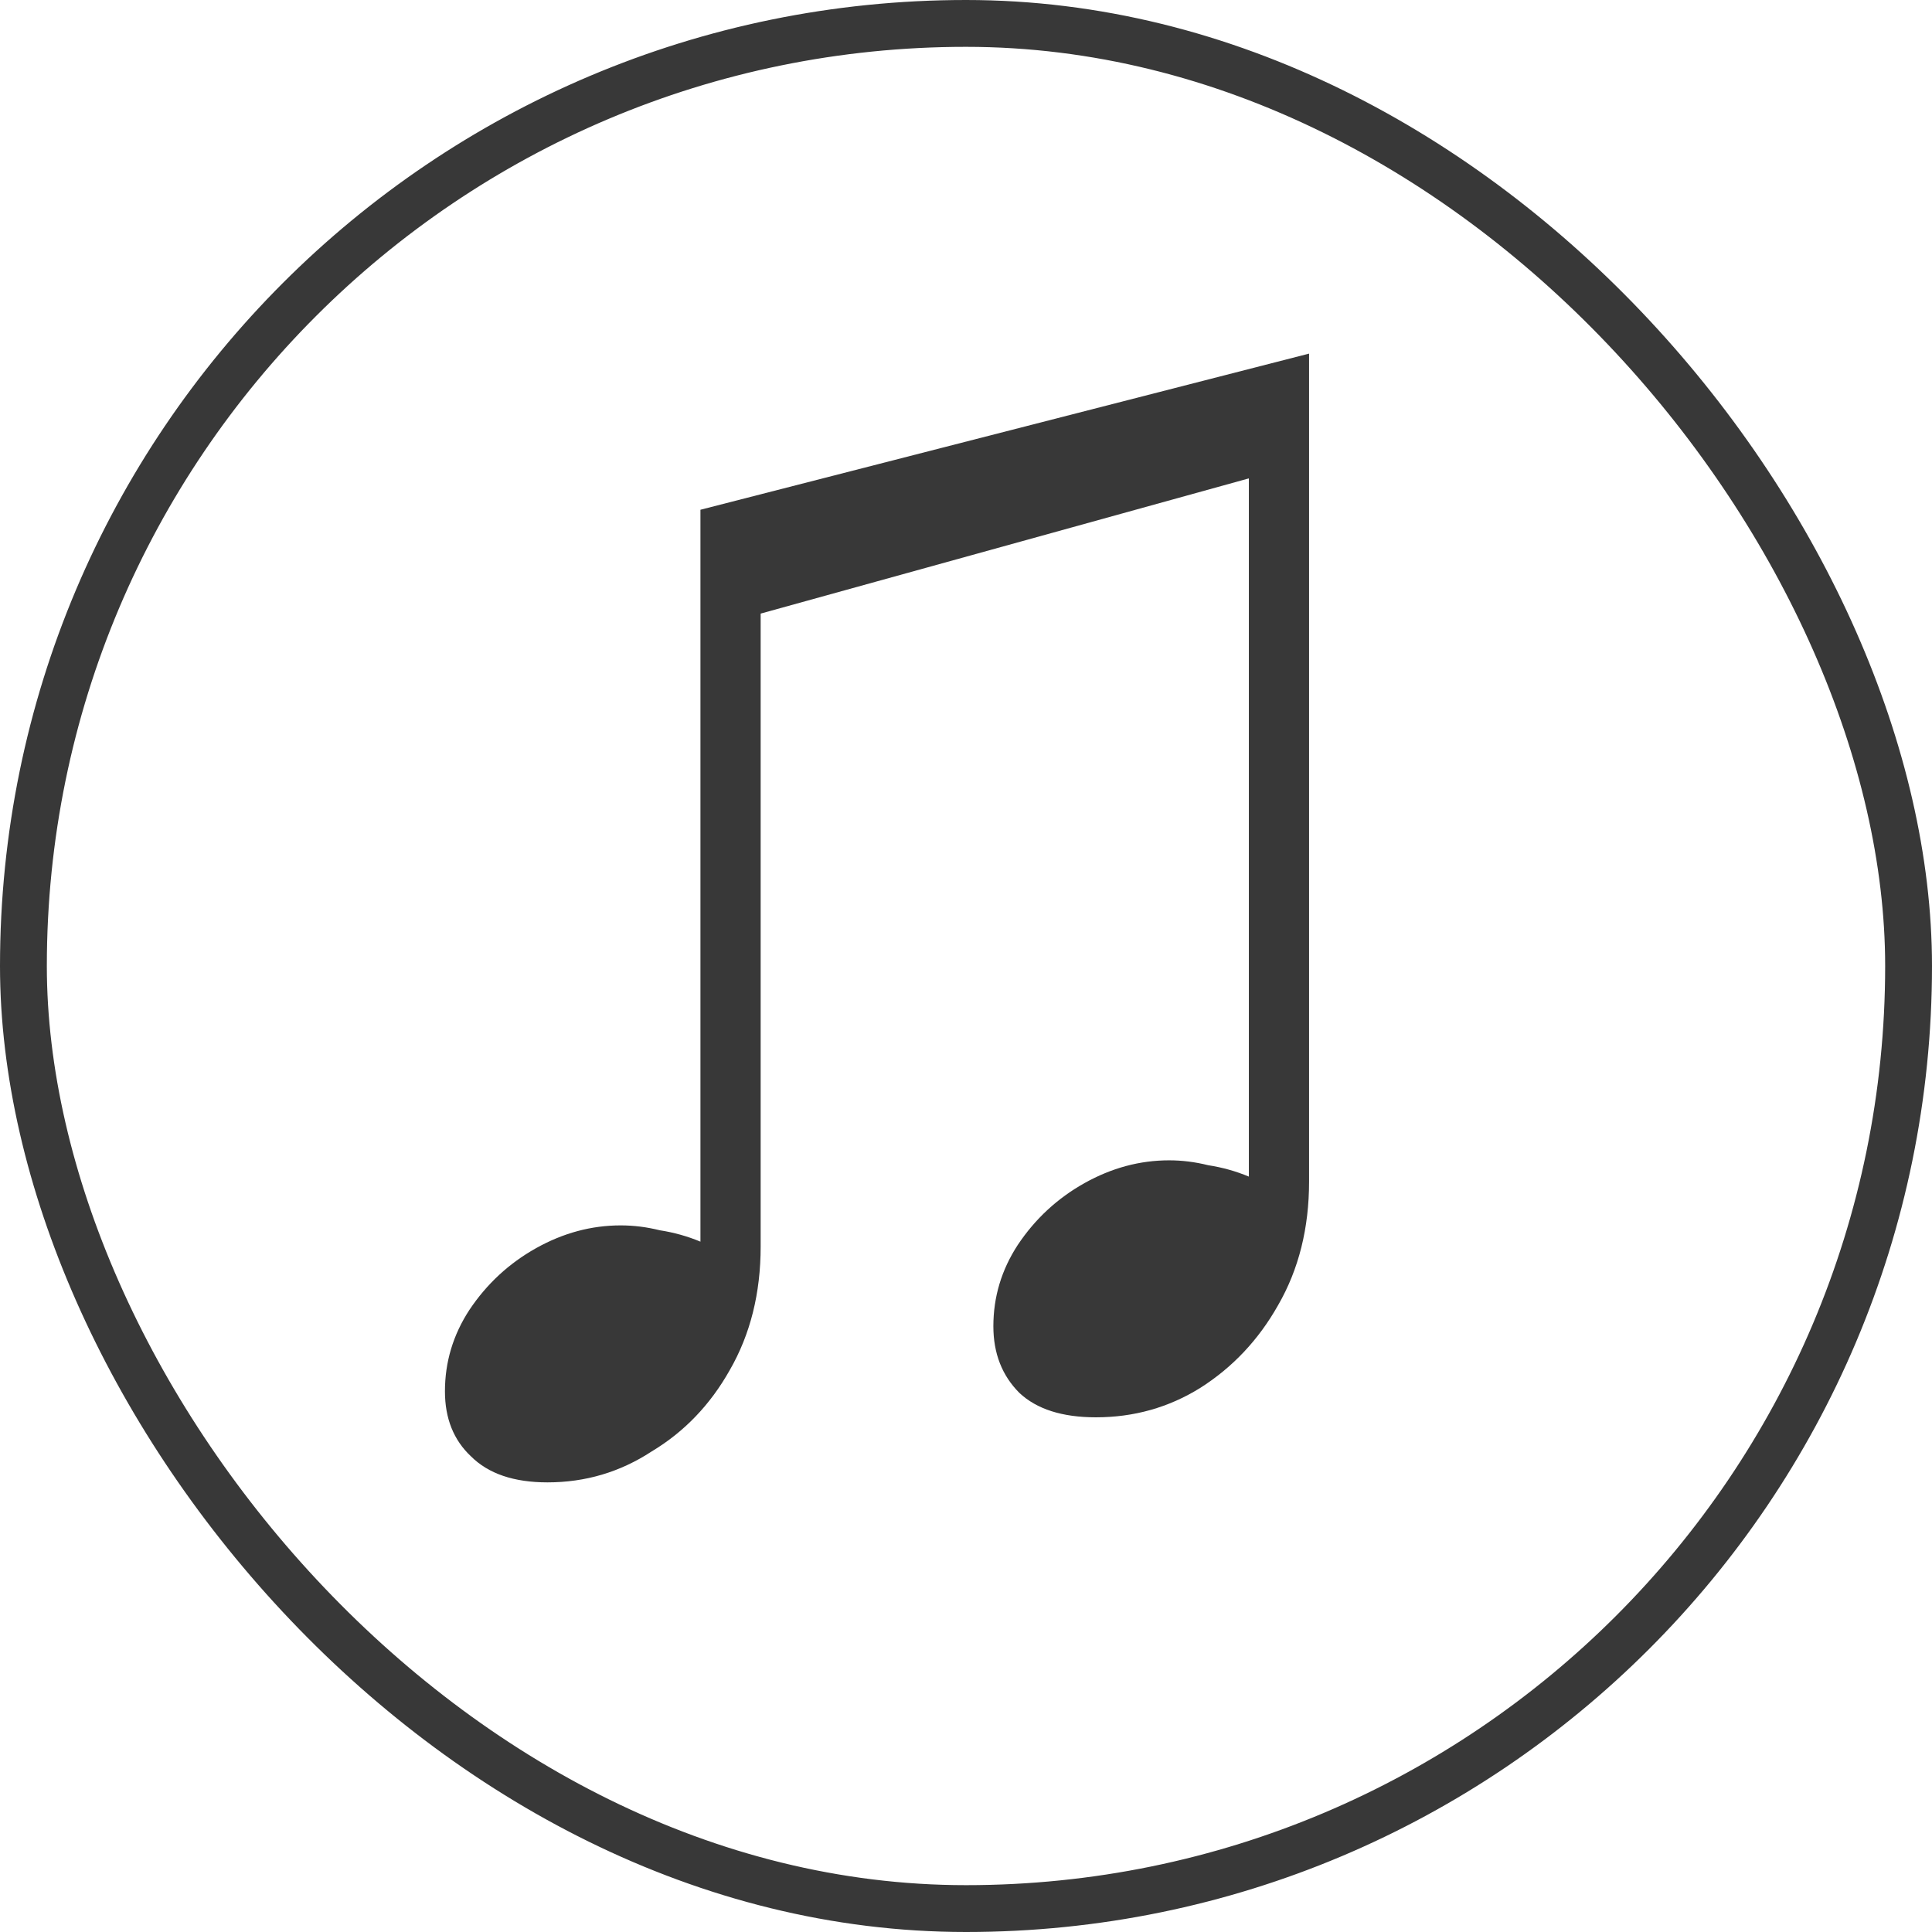 <?xml version="1.0" encoding="UTF-8"?> <svg xmlns="http://www.w3.org/2000/svg" width="825" height="825" viewBox="0 0 825 825" fill="none"> <path d="M233.78 633C219.418 633 208.531 629.296 201.119 621.888C193.706 614.942 190 605.682 190 594.107C190 581.605 193.475 570.03 200.424 559.38C207.836 548.268 217.333 539.471 228.915 532.988C240.497 526.506 252.542 523.265 265.051 523.265C270.61 523.265 276.169 523.96 281.729 525.349C287.751 526.275 293.542 527.895 299.102 530.21V217.674L559 151V504.513C559 524.423 554.599 542.017 545.797 557.297C537.458 572.113 526.339 583.92 512.441 592.718C499.006 601.052 484.181 605.219 467.966 605.219C453.604 605.219 442.717 601.746 435.305 594.801C427.893 587.393 424.186 577.901 424.186 566.326C424.186 553.824 427.661 542.249 434.61 531.599C442.023 520.487 451.52 511.69 463.102 505.207C474.684 498.725 486.729 495.484 499.237 495.484C504.797 495.484 510.356 496.179 515.915 497.568C521.938 498.494 527.729 500.114 533.288 502.429V191.282L545.102 201.006L314.39 264.902L324.814 248.233V532.294C324.814 552.204 320.412 569.798 311.61 585.078C303.271 599.894 292.153 611.47 278.254 619.804C264.819 628.601 249.994 633 233.78 633Z" fill="#383838"></path> <rect x="10" y="10" width="805" height="805" rx="402.5" stroke="#383838" stroke-width="20"></rect> </svg> 